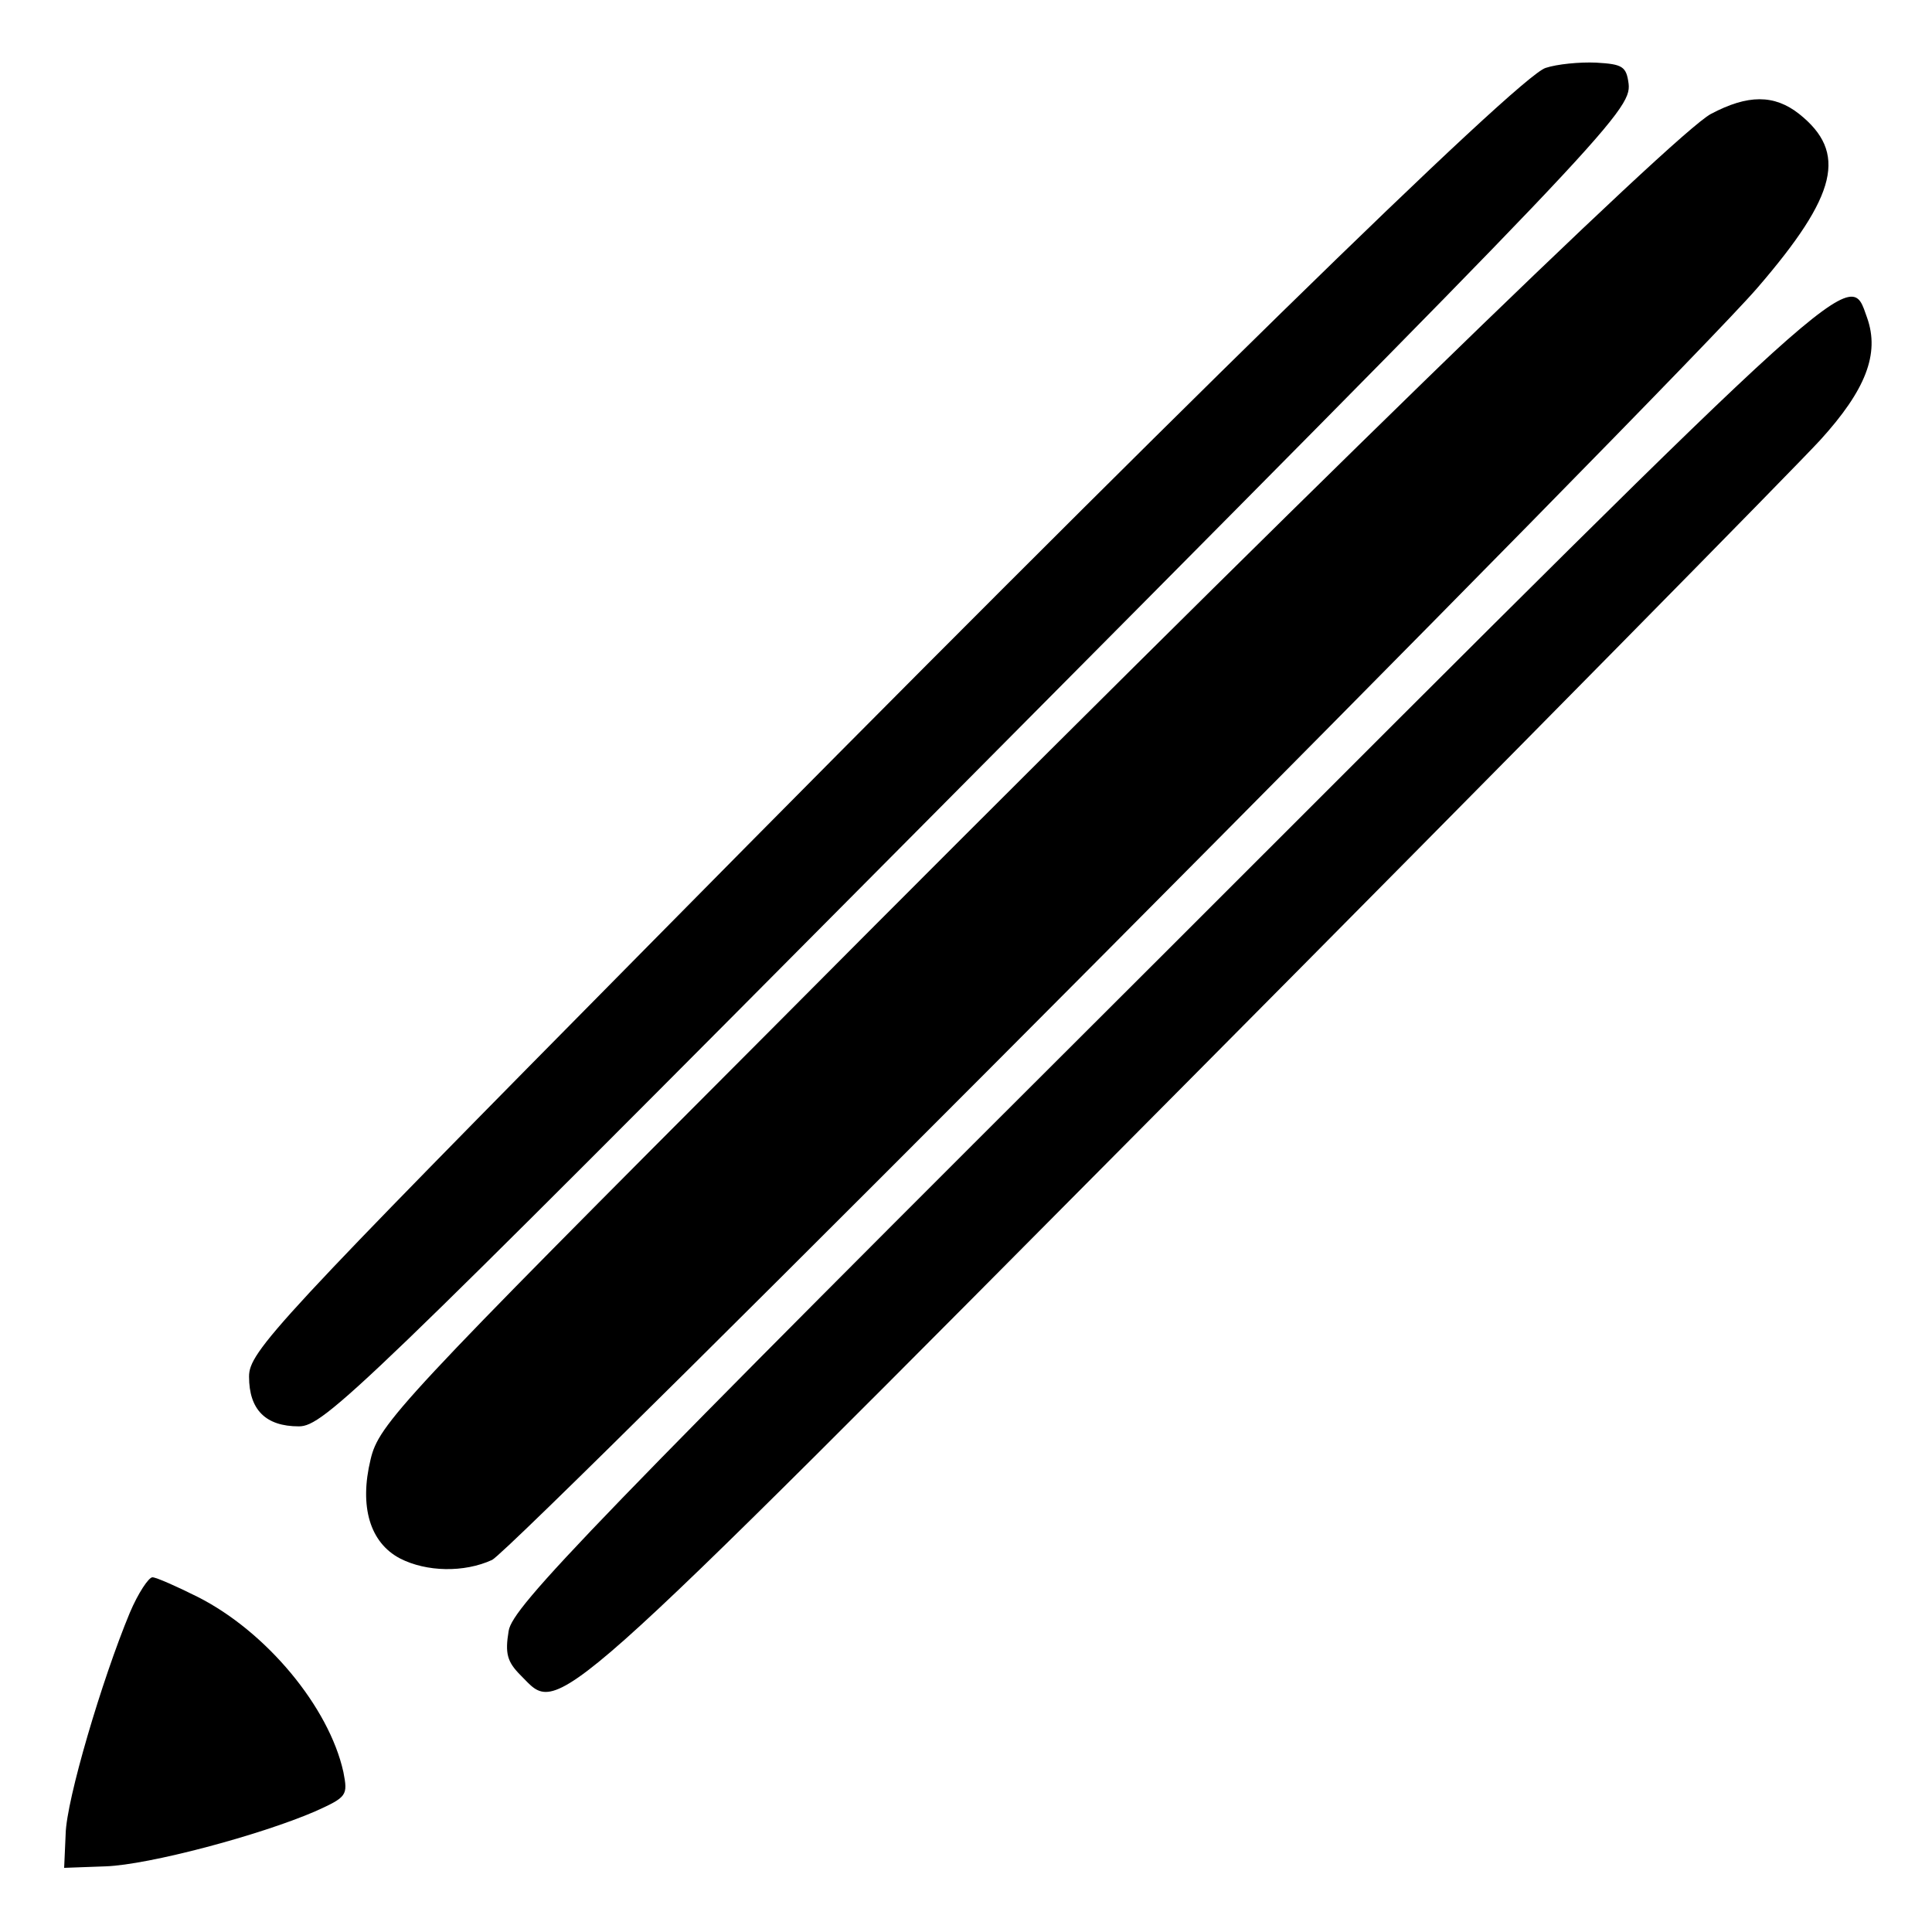 <?xml version="1.0" ?><!DOCTYPE svg  PUBLIC '-//W3C//DTD SVG 20010904//EN'  'http://www.w3.org/TR/2001/REC-SVG-20010904/DTD/svg10.dtd'><svg height="256pt" preserveAspectRatio="xMidYMid meet" version="1.0" viewBox="0 0 256 256" width="256pt" xmlns="http://www.w3.org/2000/svg"><g fill="#000000" stroke="none" transform="translate(0,256) scale(0.1,-0.1)"><path d="M2048 2470 c-36 -11 -504 -469 -1182 -1156 -502 -508 -536 -545 -536 -578 0 -44 22 -66 66 -66 33 0 81 46 818 788 912 918 948 955 944 991 -3 23 -8 26 -43 28 -22 1 -52 -2 -67 -7z"/><path d="M2267 2409 c-47 -25 -555 -519 -1243 -1211 -495 -496 -522 -525 -533 -572 -15 -62 -1 -110 39 -131 35 -18 85 -19 122 -2 29 13 1574 1566 1677 1686 106 123 119 179 55 230 -33 26 -68 26 -117 0z"/><path d="M1549 1303 c-770 -768 -870 -872 -875 -904 -5 -30 -2 -41 16 -59 53 -53 24 -79 879 782 433 436 812 821 843 855 60 66 79 114 62 162 -24 67 -2 87 -925 -836z"/><path d="M172 423 c-37 -89 -84 -248 -85 -293 l-2 -45 55 2 c57 2 204 41 278 73 42 19 43 21 37 52 -19 86 -102 186 -193 232 -28 14 -55 26 -60 26 -5 0 -19 -21 -30 -47z"/></g></svg>